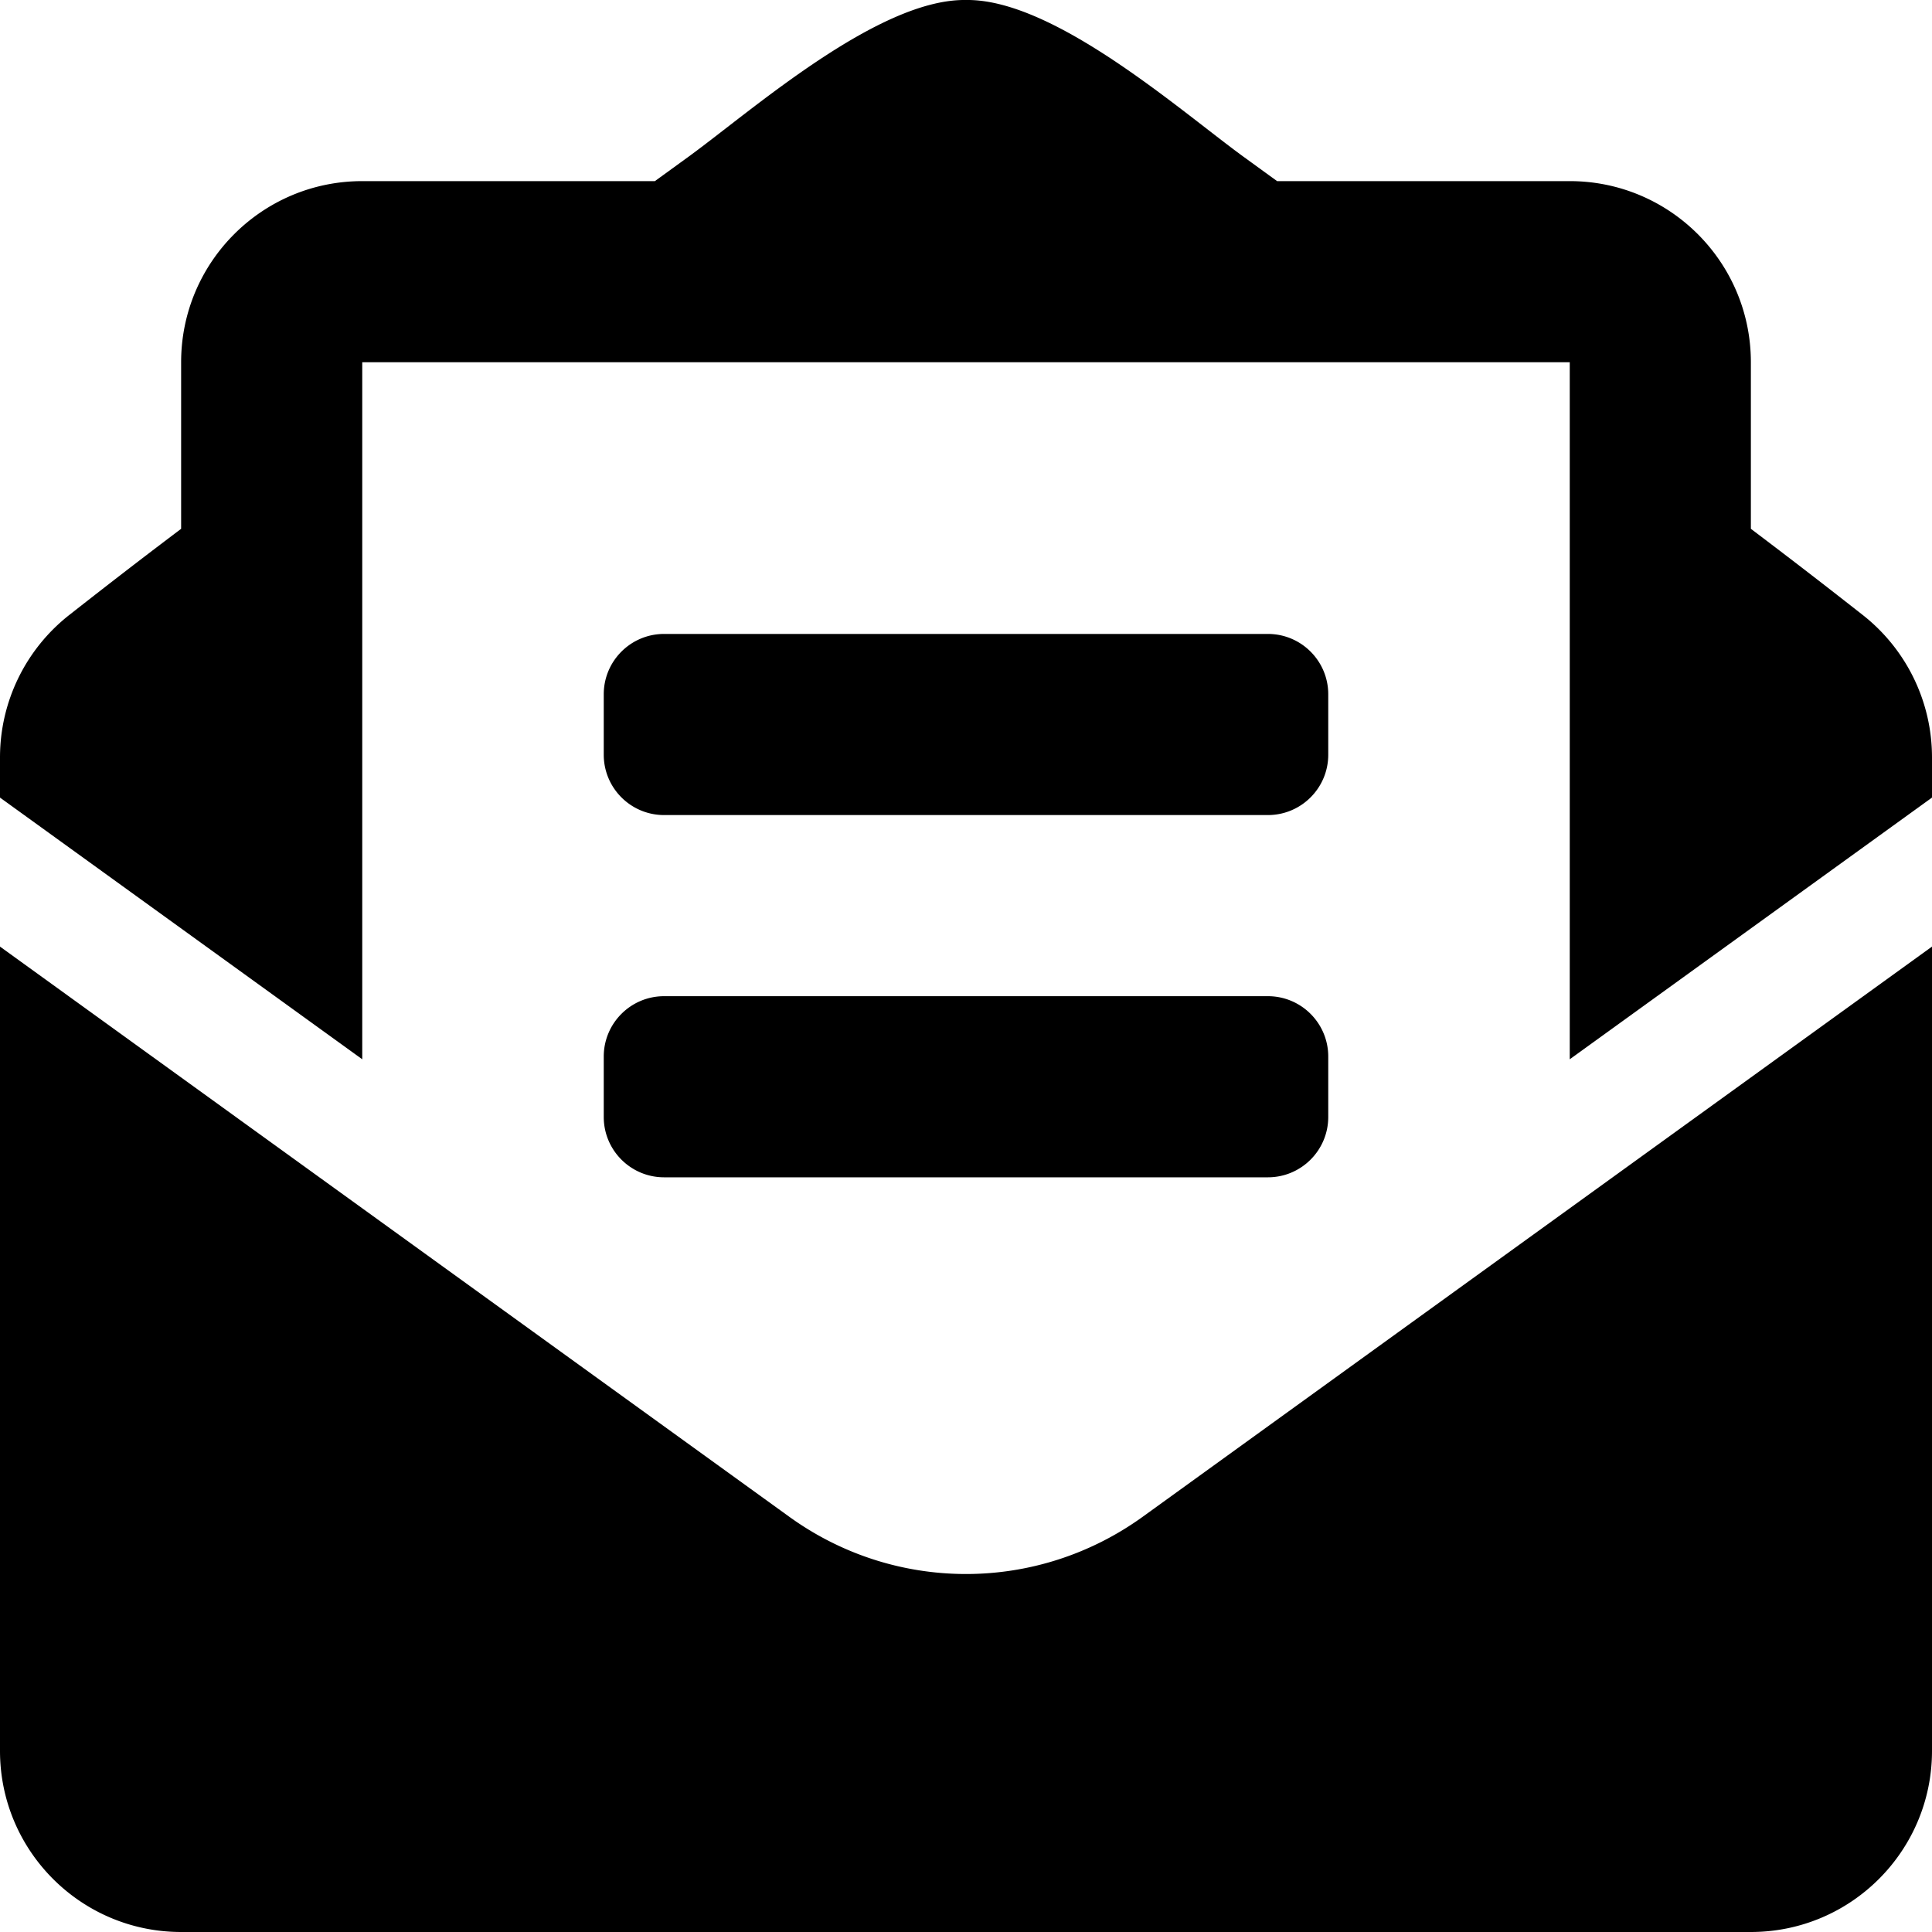 <svg viewBox="0 0 512 512" xmlns="http://www.w3.org/2000/svg"><path d="m176 216h160c8.84 0 16-7.16 16-16v-16c0-8.84-7.16-16-16-16h-160c-8.84 0-16 7.16-16 16v16c0 8.84 7.16 16 16 16zm-16 80c0 8.84 7.16 16 16 16h160c8.84 0 16-7.16 16-16v-16c0-8.84-7.16-16-16-16h-160c-8.84 0-16 7.16-16 16zm96 121.13c-16.42 0-32.84-5.06-46.86-15.19l-209.14-151.08v213.14c0 26.51 21.49 48 48 48h416c26.51 0 48-21.49 48-48v-213.14l-209.14 151.08c-14.02 10.12-30.44 15.19-46.86 15.19zm237.61-254.18c-8.85-6.94-17.24-13.47-29.61-22.81v-44.14c0-26.51-21.49-48-48-48h-77.55c-3.04-2.2-5.87-4.26-9.04-6.56-16.81-12.27-50.21-41.79-73.41-41.44-23.2-.35-56.59 29.17-73.41 41.44-3.17 2.3-6 4.36-9.04 6.56h-77.55c-26.51 0-48 21.49-48 48v44.14c-12.37 9.33-20.76 15.87-29.61 22.81a47.995 47.995 0 0 0 -18.39 37.77v10.65l96 69.35v-184.72h320v184.72l96-69.35v-10.65c0-14.74-6.78-28.67-18.39-37.77z"/></svg>